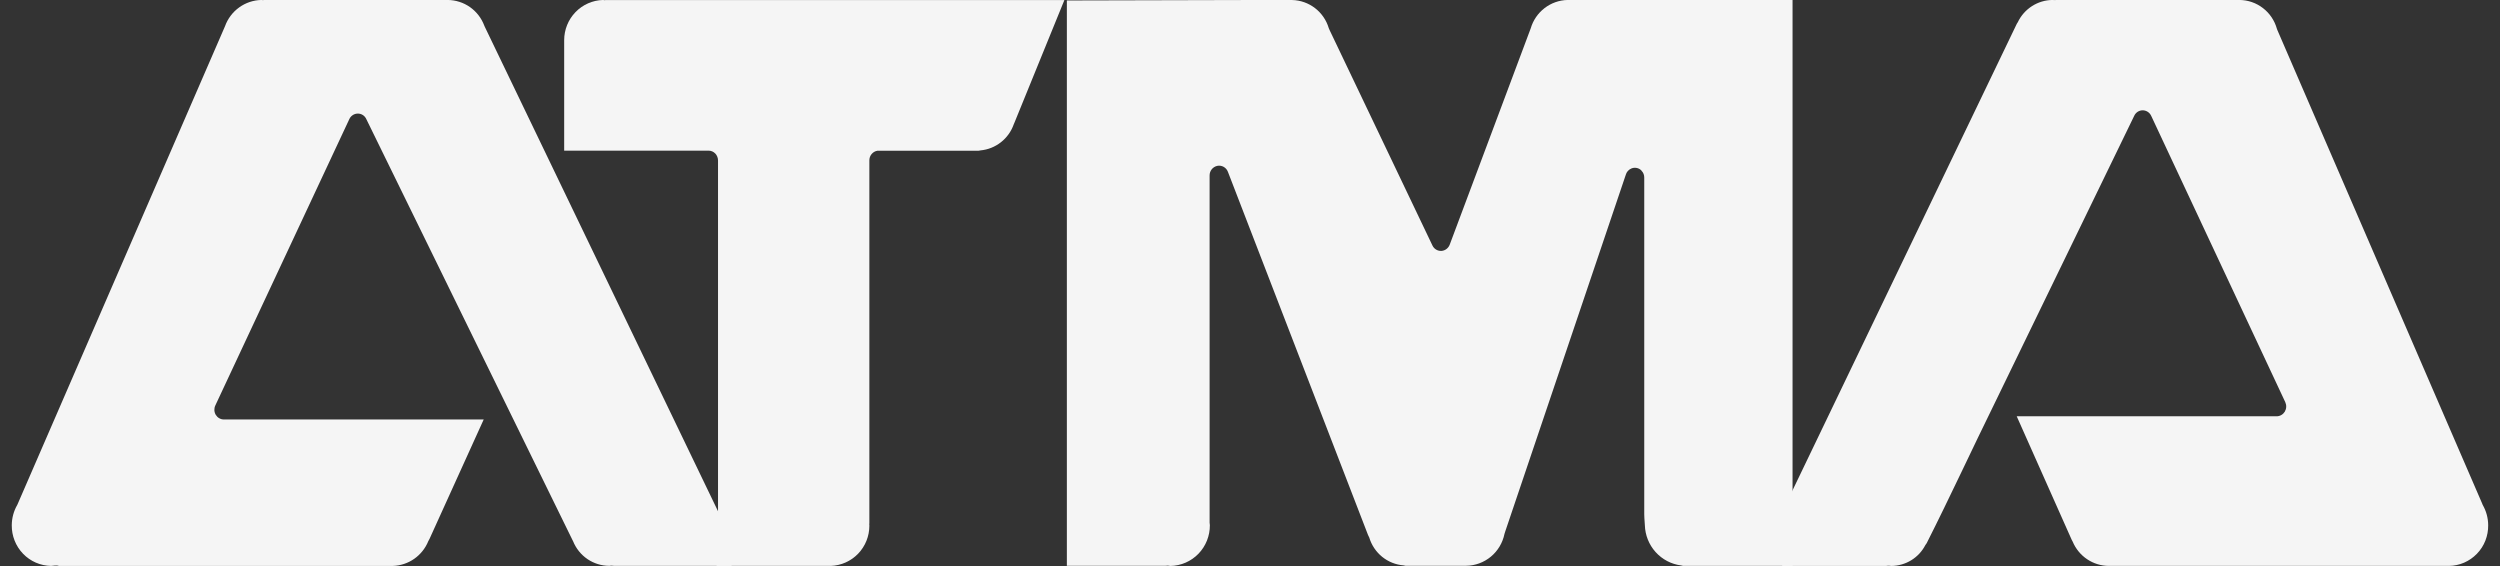 <svg width="106" height="24" viewBox="0 0 106 24" fill="none" xmlns="http://www.w3.org/2000/svg">
<rect x="0" y="0" width="106" height="24" fill="#333333" stroke="none"/>
<g clipPath="url(#clip0_2574_33092)">
<path d="M75.565 21.701V23.996H79.963L80.064 23.986H80.088C80.18 23.994 80.19 24 80.192 23.996C80.49 23.994 80.782 23.911 81.036 23.755C81.291 23.599 81.498 23.376 81.636 23.11L81.689 23.035C82.686 21.062 83.618 19.038 84.597 17.049L90.492 4.908C90.524 4.839 90.575 4.78 90.639 4.739C90.703 4.698 90.777 4.677 90.852 4.677C90.928 4.678 91.001 4.701 91.065 4.742C91.128 4.783 91.178 4.842 91.21 4.911L96.896 17.052C96.925 17.116 96.939 17.186 96.935 17.257C96.931 17.327 96.91 17.395 96.874 17.456C96.838 17.514 96.788 17.563 96.728 17.597C96.669 17.631 96.602 17.65 96.533 17.651H85.509C86.122 19.026 87.608 22.375 87.837 22.881L87.88 22.962C88.007 23.266 88.219 23.526 88.491 23.709C88.763 23.893 89.082 23.992 89.409 23.994H103.833C104.055 23.992 104.274 23.945 104.478 23.857C104.682 23.768 104.866 23.64 105.021 23.48C105.176 23.32 105.298 23.131 105.38 22.923C105.461 22.715 105.502 22.493 105.499 22.27C105.498 21.967 105.418 21.67 105.267 21.409L105.232 21.323L96.558 1.269L96.54 1.22C96.443 0.872 96.237 0.565 95.952 0.345C95.667 0.124 95.319 0.003 94.96 -0.001H87.217L87.114 0.004L87.025 -0.001C86.716 0.002 86.415 0.093 86.155 0.26C85.895 0.427 85.686 0.665 85.553 0.945L85.513 1.008C85.282 1.493 83.66 4.871 81.703 8.934C79.593 13.326 77.102 18.507 75.583 21.666L75.561 21.699" fill="#F5F5F5"/>
<path d="M20.535 1.091C20.417 0.772 20.205 0.497 19.929 0.302C19.652 0.108 19.323 0.002 18.986 -0.001H11.228L11.143 0.005L11.082 -0.001C10.744 0.006 10.415 0.116 10.14 0.315C9.864 0.514 9.655 0.792 9.54 1.113L0.769 21.324L0.731 21.409C0.58 21.671 0.501 21.967 0.499 22.269C0.494 22.721 0.666 23.156 0.978 23.479C1.29 23.803 1.717 23.988 2.165 23.995C2.185 23.995 2.237 23.988 2.333 23.978C2.389 23.971 2.447 23.977 2.501 23.995H16.61H16.658C16.983 23.985 17.297 23.88 17.563 23.694C17.83 23.507 18.037 23.247 18.16 22.945L18.214 22.844C18.453 22.324 19.901 19.123 20.509 17.786H9.493C9.425 17.786 9.357 17.768 9.297 17.734C9.237 17.7 9.187 17.651 9.15 17.592C9.114 17.532 9.093 17.464 9.089 17.394C9.086 17.324 9.1 17.254 9.13 17.191L14.812 5.049C14.843 4.98 14.893 4.922 14.956 4.881C15.018 4.839 15.092 4.817 15.167 4.816C15.243 4.814 15.318 4.835 15.382 4.876C15.446 4.916 15.497 4.975 15.529 5.045L24.262 22.876L24.299 22.949C24.423 23.256 24.634 23.518 24.906 23.704C25.179 23.89 25.5 23.99 25.828 23.992H25.834L25.919 23.983L26.035 23.992H31.017V22.867C28.483 17.608 21.008 2.071 20.549 1.123L20.536 1.088" fill="#F5F5F5"/>
<path d="M76.004 21.486V-0.001H66.499H66.463C66.11 0.007 65.769 0.128 65.489 0.344C65.208 0.56 65.003 0.86 64.903 1.201L61.468 10.373C61.44 10.447 61.392 10.512 61.328 10.56C61.265 10.607 61.189 10.635 61.11 10.639C61.031 10.642 60.954 10.621 60.887 10.58C60.82 10.538 60.767 10.478 60.734 10.406L56.378 1.282L56.339 1.192C56.239 0.855 56.035 0.558 55.757 0.344C55.478 0.13 55.14 0.01 54.79 0.001L54.744 -0.004C54.097 -0.004 47.011 0.013 45.235 0.02V23.991H49.395L49.518 23.982C49.555 23.983 49.591 23.988 49.627 23.996C50.075 23.988 50.502 23.802 50.815 23.478C51.128 23.155 51.301 22.72 51.298 22.268C51.291 22.233 51.288 22.197 51.287 22.16V7.441C51.286 7.345 51.318 7.252 51.377 7.178C51.437 7.103 51.521 7.052 51.614 7.032C51.706 7.014 51.802 7.029 51.884 7.075C51.966 7.121 52.029 7.195 52.063 7.284L58.003 22.68L58.057 22.793C58.153 23.114 58.344 23.398 58.603 23.609C58.863 23.819 59.179 23.946 59.511 23.972L59.591 23.989H62.162C62.546 23.985 62.917 23.848 63.214 23.602C63.51 23.356 63.713 23.015 63.79 22.636L63.819 22.544L68.933 7.411C68.949 7.352 68.979 7.298 69.019 7.252C69.059 7.206 69.109 7.17 69.165 7.146C69.237 7.114 69.318 7.105 69.396 7.121C69.474 7.136 69.545 7.175 69.6 7.233V7.239C69.638 7.277 69.668 7.322 69.688 7.373C69.708 7.423 69.717 7.476 69.716 7.53V21.8C69.716 21.8 69.724 22.109 69.742 22.267C69.754 22.69 69.916 23.095 70.198 23.408C70.48 23.721 70.864 23.922 71.281 23.975L71.358 23.992H76.008V21.522L76.004 21.483" fill="#F5F5F5"/>
<path d="M25.612 0.005L25.57 -0.001C25.129 0.011 24.709 0.195 24.401 0.514C24.093 0.832 23.921 1.26 23.921 1.704V1.737V1.791V6.387H30.043C30.096 6.388 30.148 6.398 30.197 6.419C30.246 6.44 30.291 6.471 30.328 6.509C30.402 6.588 30.443 6.692 30.444 6.801V23.083C30.443 23.157 30.422 23.23 30.383 23.294V23.994H35.18H35.226C35.665 23.979 36.08 23.793 36.386 23.475C36.691 23.157 36.861 22.733 36.861 22.29L36.857 22.239L36.861 22.164V6.803C36.859 6.703 36.894 6.606 36.958 6.53C37.022 6.454 37.111 6.404 37.209 6.39H37.237H37.251H41.394H41.429H41.472H41.499L41.571 6.377C41.887 6.348 42.188 6.228 42.439 6.031C42.689 5.835 42.879 5.57 42.984 5.268L43.011 5.206L45.13 0.003H25.68L25.612 0.009" fill="#F5F5F5"/>
</g>
<defs>
<clipPath id="clip0_2574_33092">
<rect width="105" height="24" fill="white" transform="translate(0.5)"/>
</clipPath>
</defs>
</svg>
